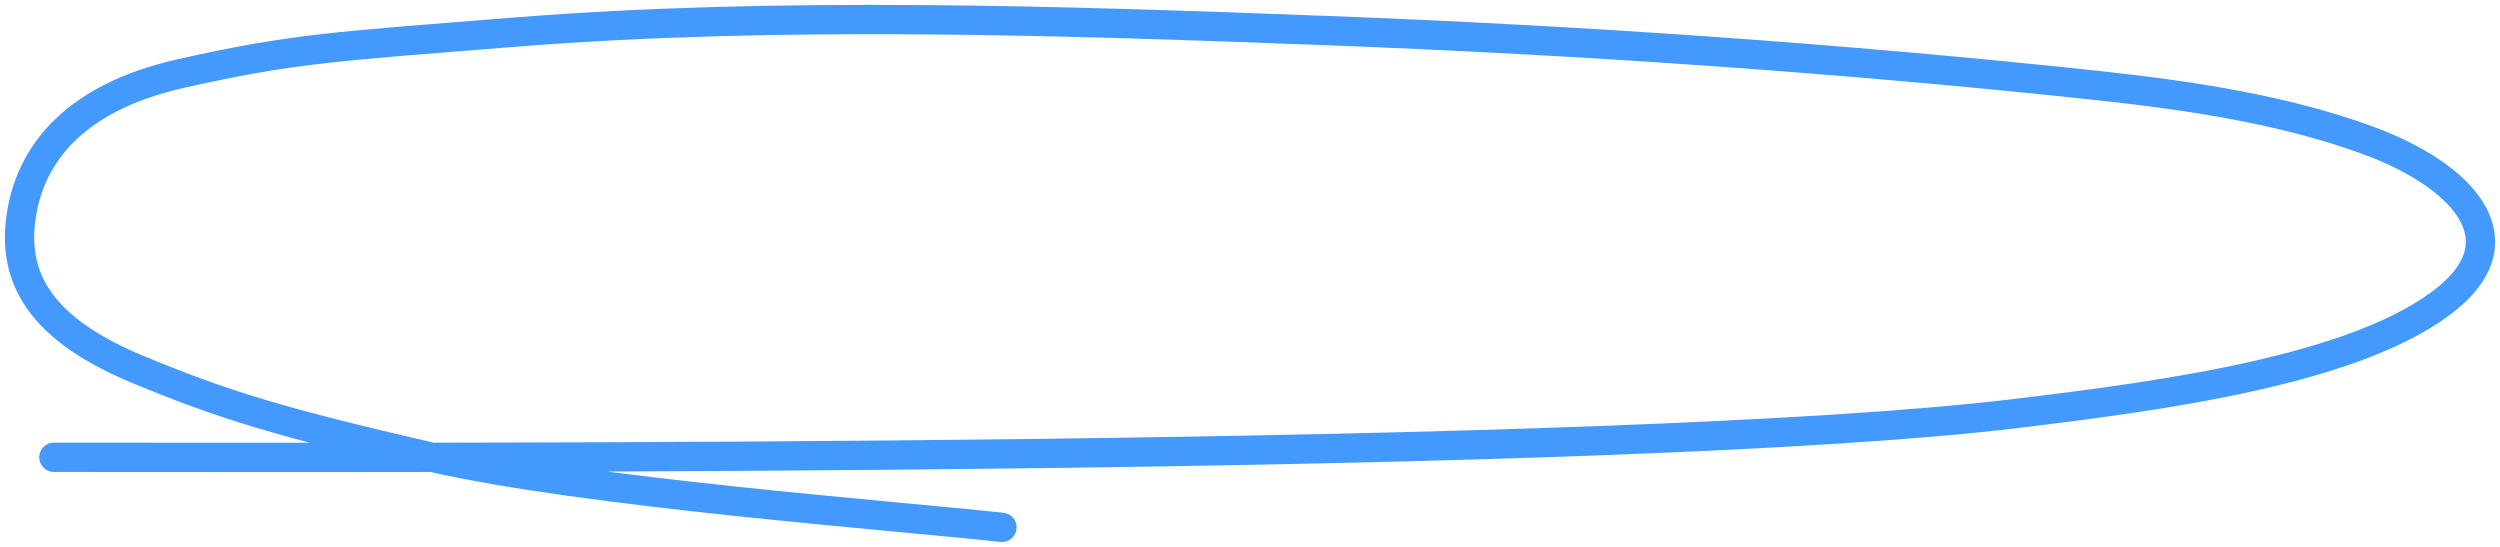 <?xml version="1.0" encoding="UTF-8"?> <svg xmlns="http://www.w3.org/2000/svg" width="256" height="56" viewBox="0 0 256 56" fill="none"><path d="M5.519 46.827C47.388 46.827 165.629 47.298 206.652 42.319C221.523 40.514 241.857 37.822 250.743 30.427C258.027 24.365 252.152 17.908 242.4 14.344C233.879 11.231 224.321 9.776 214.42 8.718C188.703 5.97 161.989 4.119 135.877 3.131C108.782 2.106 79.751 1.137 52.73 3.29C34.32 4.758 29.975 4.954 18.521 7.529C7.068 10.104 2.696 16.375 2.064 23.009C1.431 29.644 5.519 34.276 14.188 37.862C22.855 41.448 28.634 43.241 44.236 46.827C59.838 50.414 91.621 52.805 102.6 54" stroke="#4399FD" stroke-width="3" stroke-linecap="round"></path></svg> 